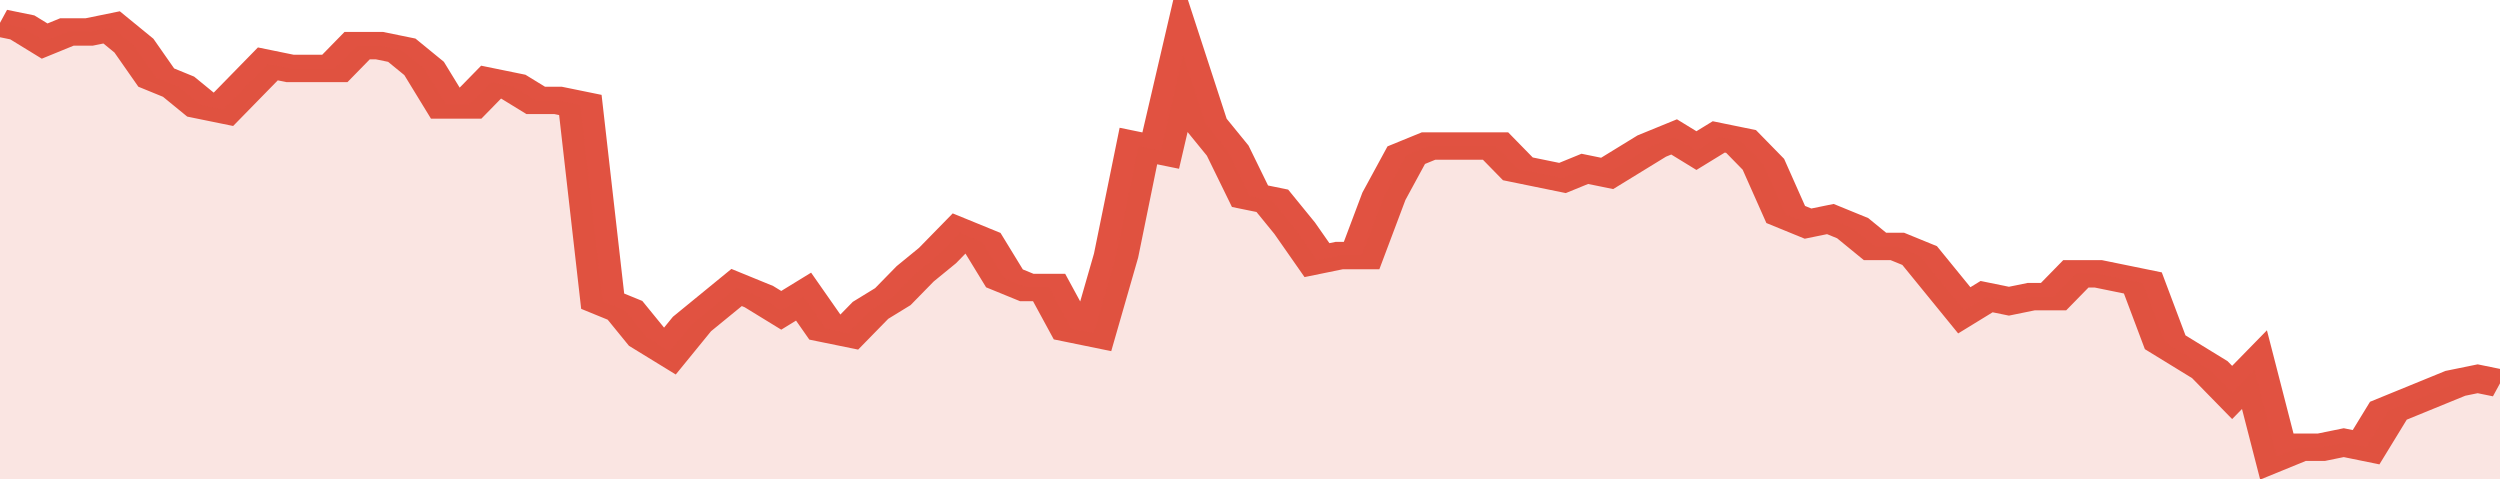 <svg xmlns="http://www.w3.org/2000/svg" viewBox="0 0 336 105" width="120" height="23" preserveAspectRatio="none">
				 <polyline fill="none" stroke="#E15241" stroke-width="6" points="0, 5 3, 6 6, 9 9, 7 12, 7 15, 6 18, 10 21, 17 24, 19 27, 23 30, 24 33, 19 36, 14 39, 15 42, 15 45, 15 48, 10 51, 10 54, 11 57, 15 60, 23 63, 23 66, 18 69, 19 72, 22 75, 22 78, 23 81, 66 84, 68 87, 74 90, 77 93, 71 96, 67 99, 63 102, 65 105, 68 108, 65 111, 72 114, 73 117, 68 120, 65 123, 60 126, 56 129, 51 132, 53 135, 61 138, 63 141, 63 144, 72 147, 73 150, 56 153, 32 156, 33 159, 12 162, 27 165, 33 168, 43 171, 44 174, 50 177, 57 180, 56 183, 56 186, 43 189, 34 192, 32 195, 32 198, 32 201, 32 204, 37 207, 38 210, 39 213, 37 216, 38 219, 35 222, 32 225, 30 228, 33 231, 30 234, 31 237, 36 240, 47 243, 49 246, 48 249, 50 252, 54 255, 54 258, 56 261, 62 264, 68 267, 65 270, 66 273, 65 276, 65 279, 60 282, 60 285, 61 288, 62 291, 75 294, 78 297, 81 300, 86 303, 81 306, 100 309, 98 312, 98 315, 97 318, 98 321, 90 324, 88 327, 86 330, 84 333, 83 336, 84 336, 84 "> </polyline>
				 <polygon fill="#E15241" opacity="0.15" points="0, 105 0, 5 3, 6 6, 9 9, 7 12, 7 15, 6 18, 10 21, 17 24, 19 27, 23 30, 24 33, 19 36, 14 39, 15 42, 15 45, 15 48, 10 51, 10 54, 11 57, 15 60, 23 63, 23 66, 18 69, 19 72, 22 75, 22 78, 23 81, 66 84, 68 87, 74 90, 77 93, 71 96, 67 99, 63 102, 65 105, 68 108, 65 111, 72 114, 73 117, 68 120, 65 123, 60 126, 56 129, 51 132, 53 135, 61 138, 63 141, 63 144, 72 147, 73 150, 56 153, 32 156, 33 159, 12 162, 27 165, 33 168, 43 171, 44 174, 50 177, 57 180, 56 183, 56 186, 43 189, 34 192, 32 195, 32 198, 32 201, 32 204, 37 207, 38 210, 39 213, 37 216, 38 219, 35 222, 32 225, 30 228, 33 231, 30 234, 31 237, 36 240, 47 243, 49 246, 48 249, 50 252, 54 255, 54 258, 56 261, 62 264, 68 267, 65 270, 66 273, 65 276, 65 279, 60 282, 60 285, 61 288, 62 291, 75 294, 78 297, 81 300, 86 303, 81 306, 100 309, 98 312, 98 315, 97 318, 98 321, 90 324, 88 327, 86 330, 84 333, 83 336, 84 336, 105 "></polygon>
			</svg>